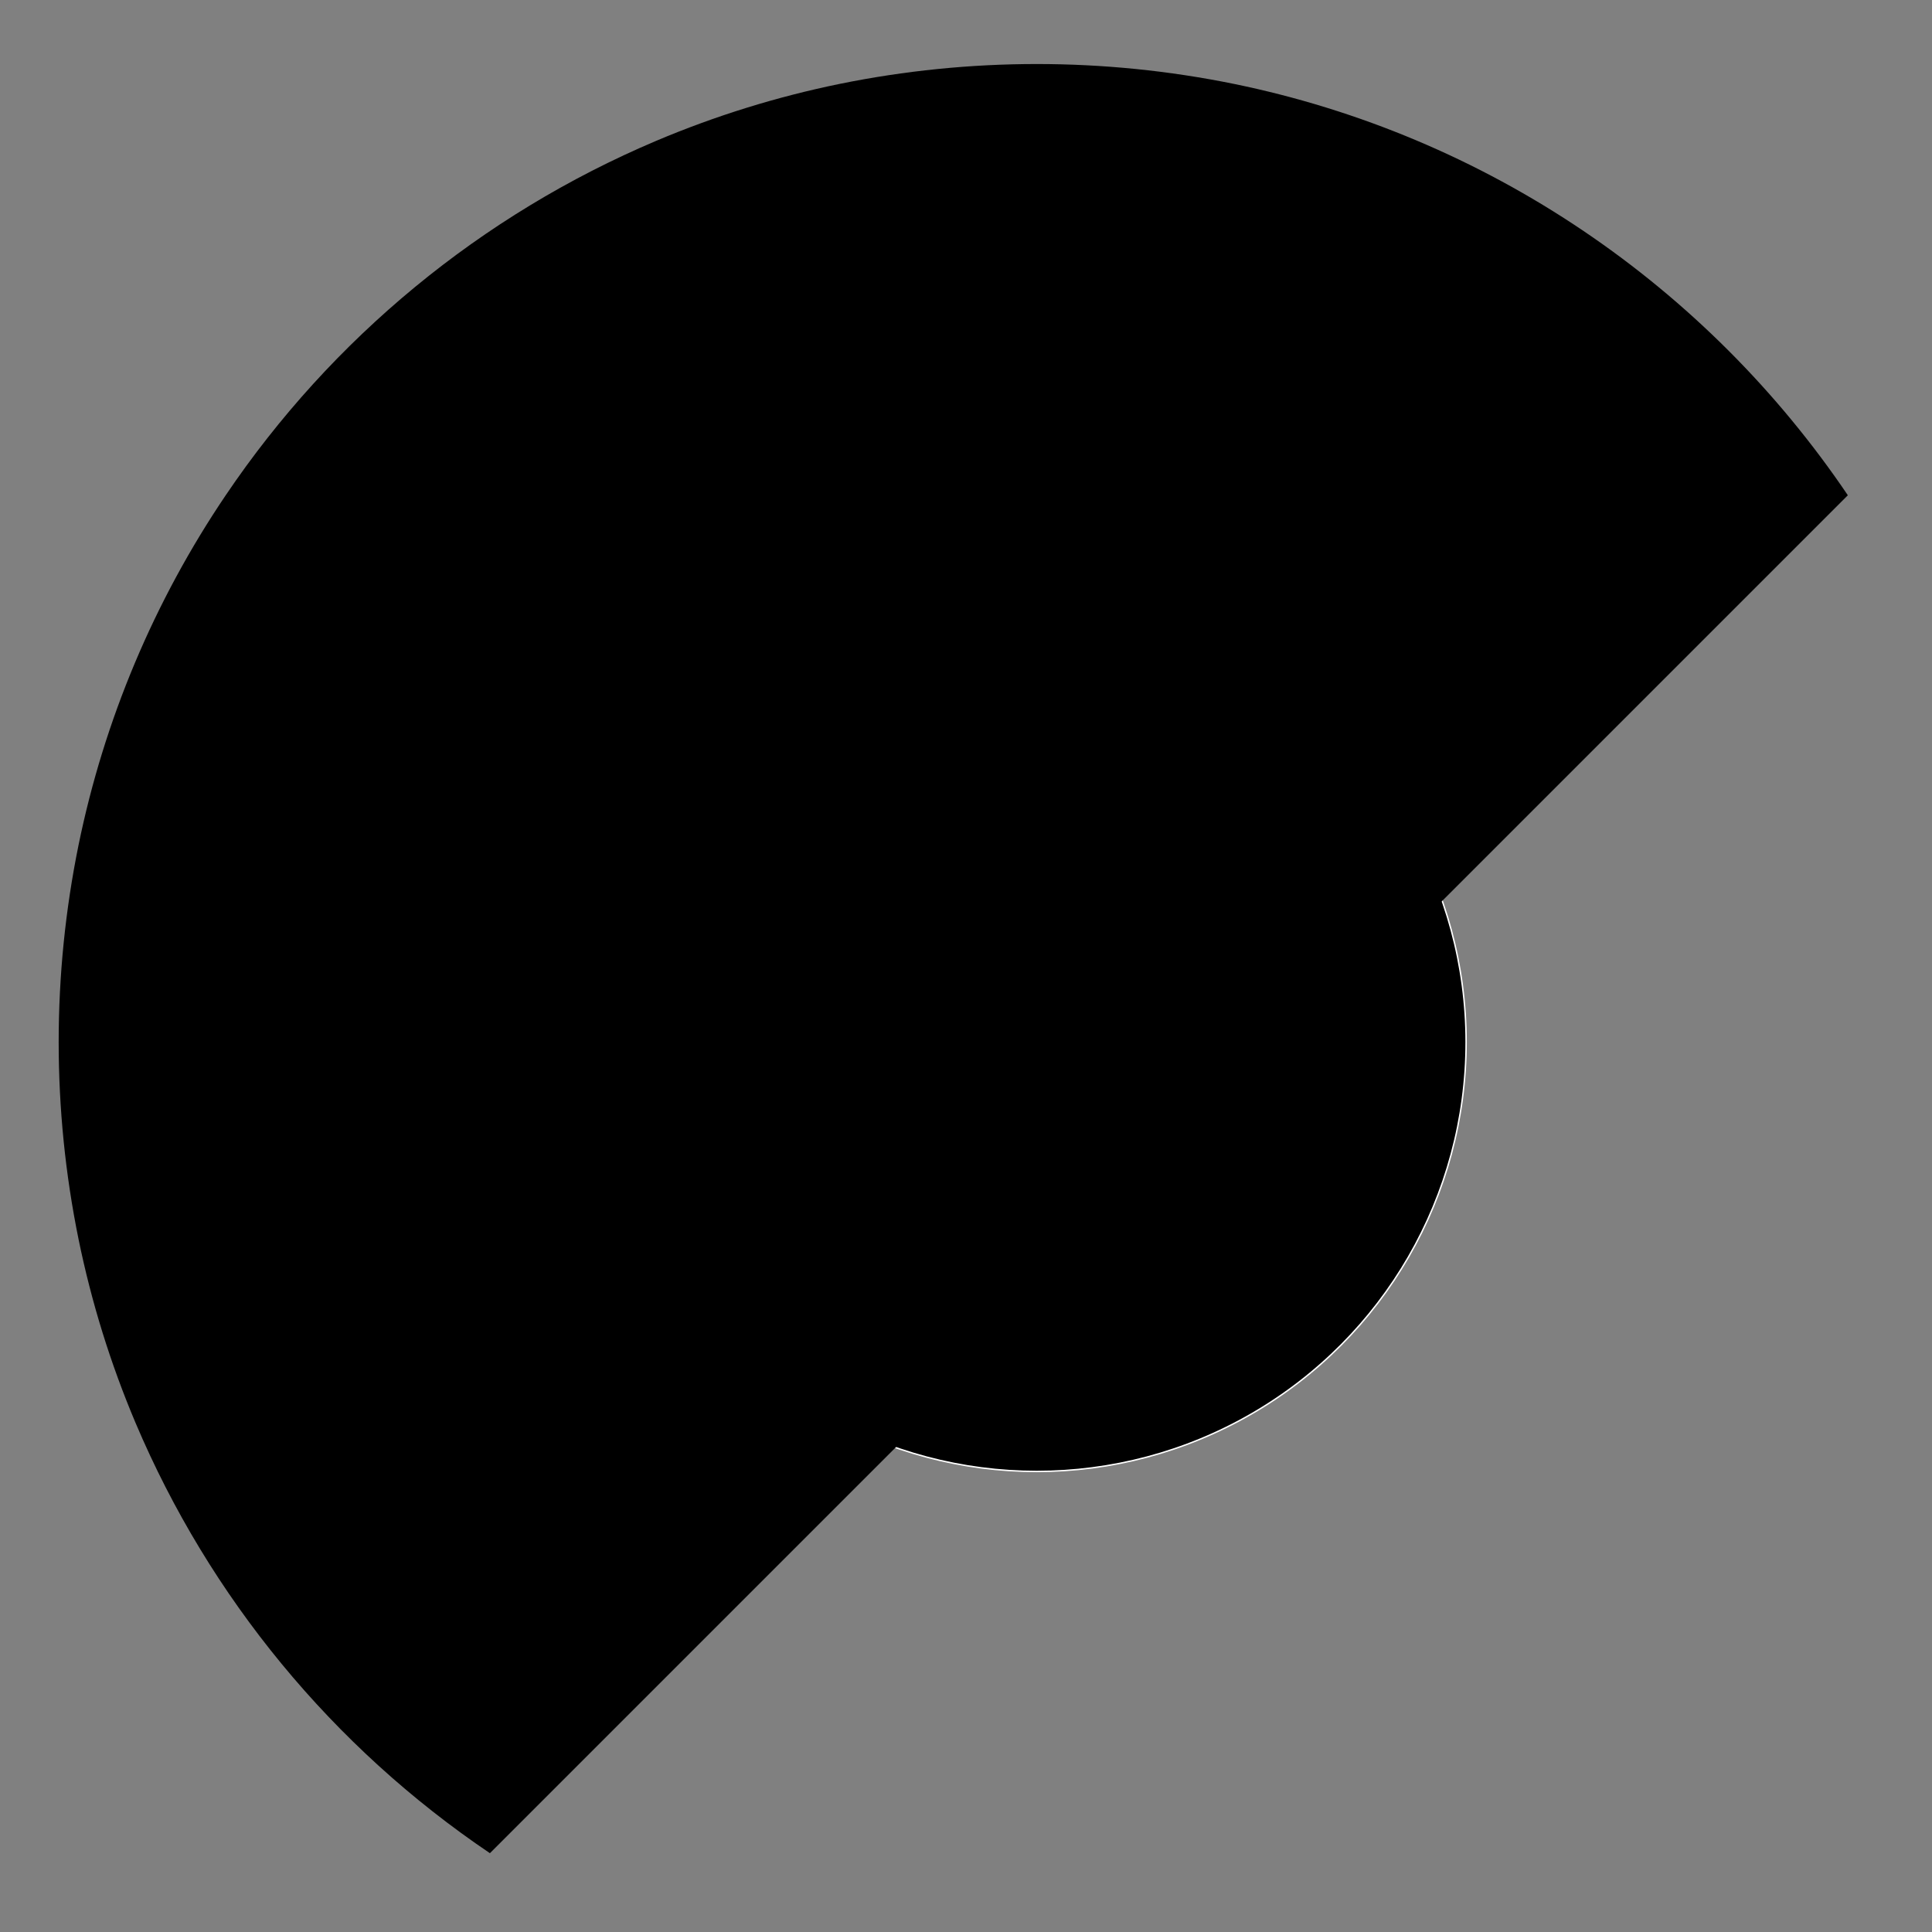 <?xml version="1.0" encoding="UTF-8" standalone="no"?>
<!DOCTYPE svg PUBLIC "-//W3C//DTD SVG 1.1//EN" "http://www.w3.org/Graphics/SVG/1.1/DTD/svg11.dtd">
<svg width="100%" height="100%" viewBox="0 0 1350 1350" version="1.1" xmlns="http://www.w3.org/2000/svg" xmlns:xlink="http://www.w3.org/1999/xlink" xml:space="preserve" xmlns:serif="http://www.serif.com/" style="fill-rule:evenodd;clip-rule:evenodd;stroke-linejoin:round;stroke-miterlimit:2;">

    <rect x="0" y="0" width="1350" height="1350" fill="#808080" stroke="none"/>

    <style> 
    @media (prefers-color-scheme: light) { 
        circle { fill: black;} 
        .ring { fill:none;fill-rule:nonzero;stroke:black;stroke-width:45px;stroke-linecap:round;stroke-linejoin:miter;stroke-miterlimit:10;}
    }
    
    
    @media (prefers-color-scheme: dark) { 
        circle { fill: white;} 
        .ring { fill:none;fill-rule:nonzero;stroke:white;stroke-width:45px;stroke-linecap:round;stroke-linejoin:miter;stroke-miterlimit:10;}
        }  
    </style>

    

    <circle cx="724.46" cy="728.19" r="300" style="stroke:white;stroke-width:1px;"/>


    <path d="M342.33,1294.93C232.458,1220.76 146.426,1116.29 94.71,994.23C77.223,952.887 63.884,909.909 54.89,865.93C36.37,775.039 36.37,681.341 54.89,590.45C72.791,503.031 107.734,419.988 157.72,346.07C231.888,236.194 336.366,150.161 458.43,98.45C499.77,80.96 542.744,67.618 586.72,58.62C677.612,40.114 771.308,40.114 862.2,58.62C949.62,76.532 1032.67,111.477 1106.59,161.46C1179.35,210.634 1242.02,273.304 1291.19,346.07" class="ring"/>
</svg>

